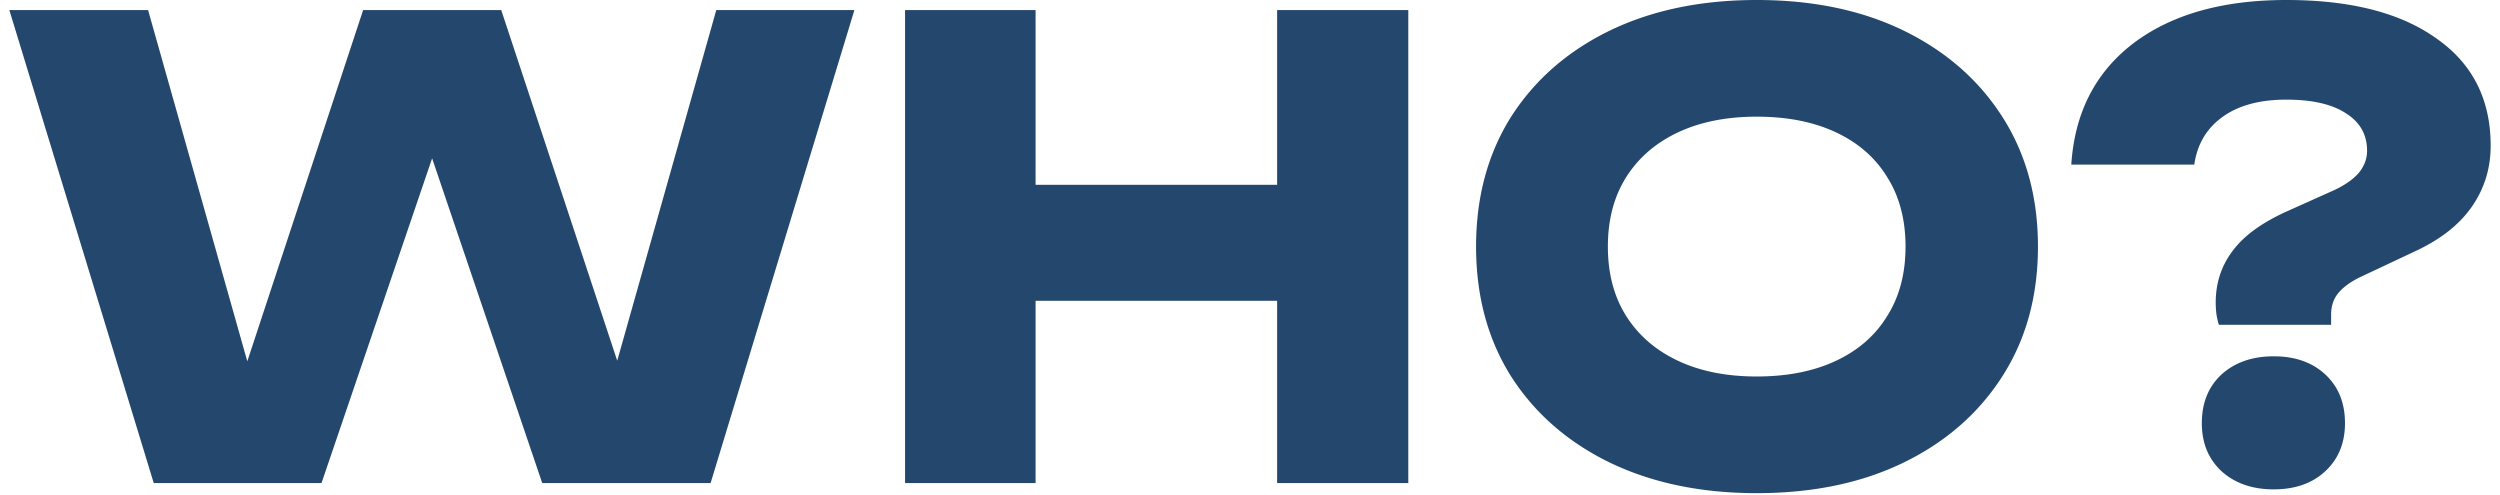 <svg width="222" height="44" viewBox="0 0 222 44" fill="none" xmlns="http://www.w3.org/2000/svg"><path d="M196.755 26.88c0-1.717.485-3.23 1.456-4.536.97-1.344 2.557-2.52 4.76-3.528l4.368-1.96c.933-.448 1.642-.952 2.128-1.512.485-.597.728-1.25.728-1.96 0-1.419-.616-2.52-1.848-3.304-1.232-.821-3.006-1.232-5.32-1.232-2.39 0-4.294.523-5.712 1.568-1.382 1.008-2.203 2.408-2.464 4.2h-10.92c.298-4.592 2.128-8.176 5.488-10.752C192.816 1.288 197.352 0 203.027 0c5.712 0 10.154 1.139 13.328 3.416 3.21 2.24 4.816 5.413 4.816 9.52 0 2.016-.56 3.827-1.68 5.432-1.12 1.605-2.819 2.93-5.096 3.976l-4.76 2.24c-.859.41-1.512.877-1.96 1.4-.448.523-.672 1.176-.672 1.96v.896h-9.968a6.217 6.217 0 01-.224-1.008 8.48 8.48 0 01-.056-.952zm5.152 16.576c-1.904 0-3.454-.541-4.648-1.624-1.158-1.083-1.736-2.501-1.736-4.256 0-1.792.578-3.23 1.736-4.312 1.194-1.083 2.744-1.624 4.648-1.624 1.904 0 3.434.541 4.592 1.624 1.157 1.083 1.736 2.52 1.736 4.312 0 1.755-.579 3.173-1.736 4.256-1.158 1.083-2.688 1.624-4.592 1.624zm-45.912.336c-4.965 0-9.333-.915-13.104-2.744-3.733-1.83-6.645-4.387-8.736-7.672-2.053-3.285-3.08-7.112-3.08-11.48s1.027-8.195 3.08-11.48c2.091-3.285 5.003-5.843 8.736-7.672C146.662.914 151.03 0 155.995 0c5.003 0 9.371.915 13.104 2.744 3.734 1.83 6.646 4.387 8.736 7.672 2.091 3.285 3.136 7.112 3.136 11.48s-1.045 8.195-3.136 11.48c-2.09 3.285-5.002 5.843-8.736 7.672-3.733 1.83-8.101 2.744-13.104 2.744zm0-10.36c2.726 0 5.078-.467 7.056-1.4 1.979-.933 3.491-2.259 4.536-3.976 1.083-1.717 1.624-3.77 1.624-6.16s-.541-4.443-1.624-6.16c-1.045-1.717-2.557-3.043-4.536-3.976-1.978-.933-4.33-1.4-7.056-1.4-2.688 0-5.021.467-7 1.4-1.978.933-3.509 2.259-4.592 3.976-1.082 1.717-1.624 3.77-1.624 6.16s.542 4.443 1.624 6.16c1.083 1.717 2.614 3.043 4.592 3.976 1.979.933 4.312 1.4 7 1.4zM80.369.896H91.96v42H80.369v-42zm33.04 0h11.648v42h-11.648v-42zM86.865 16.408h31.36v10.304h-31.36V16.408zm-30.092 21.56h-3.64L63.605.896H75.87l-12.768 42H48.15L35.997 7.056h4.76L28.55 42.896H13.653L.83.896h12.32l10.472 37.072-3.584-.056L32.245.896H44.51l12.264 37.072z" fill="#24486D"/></svg>